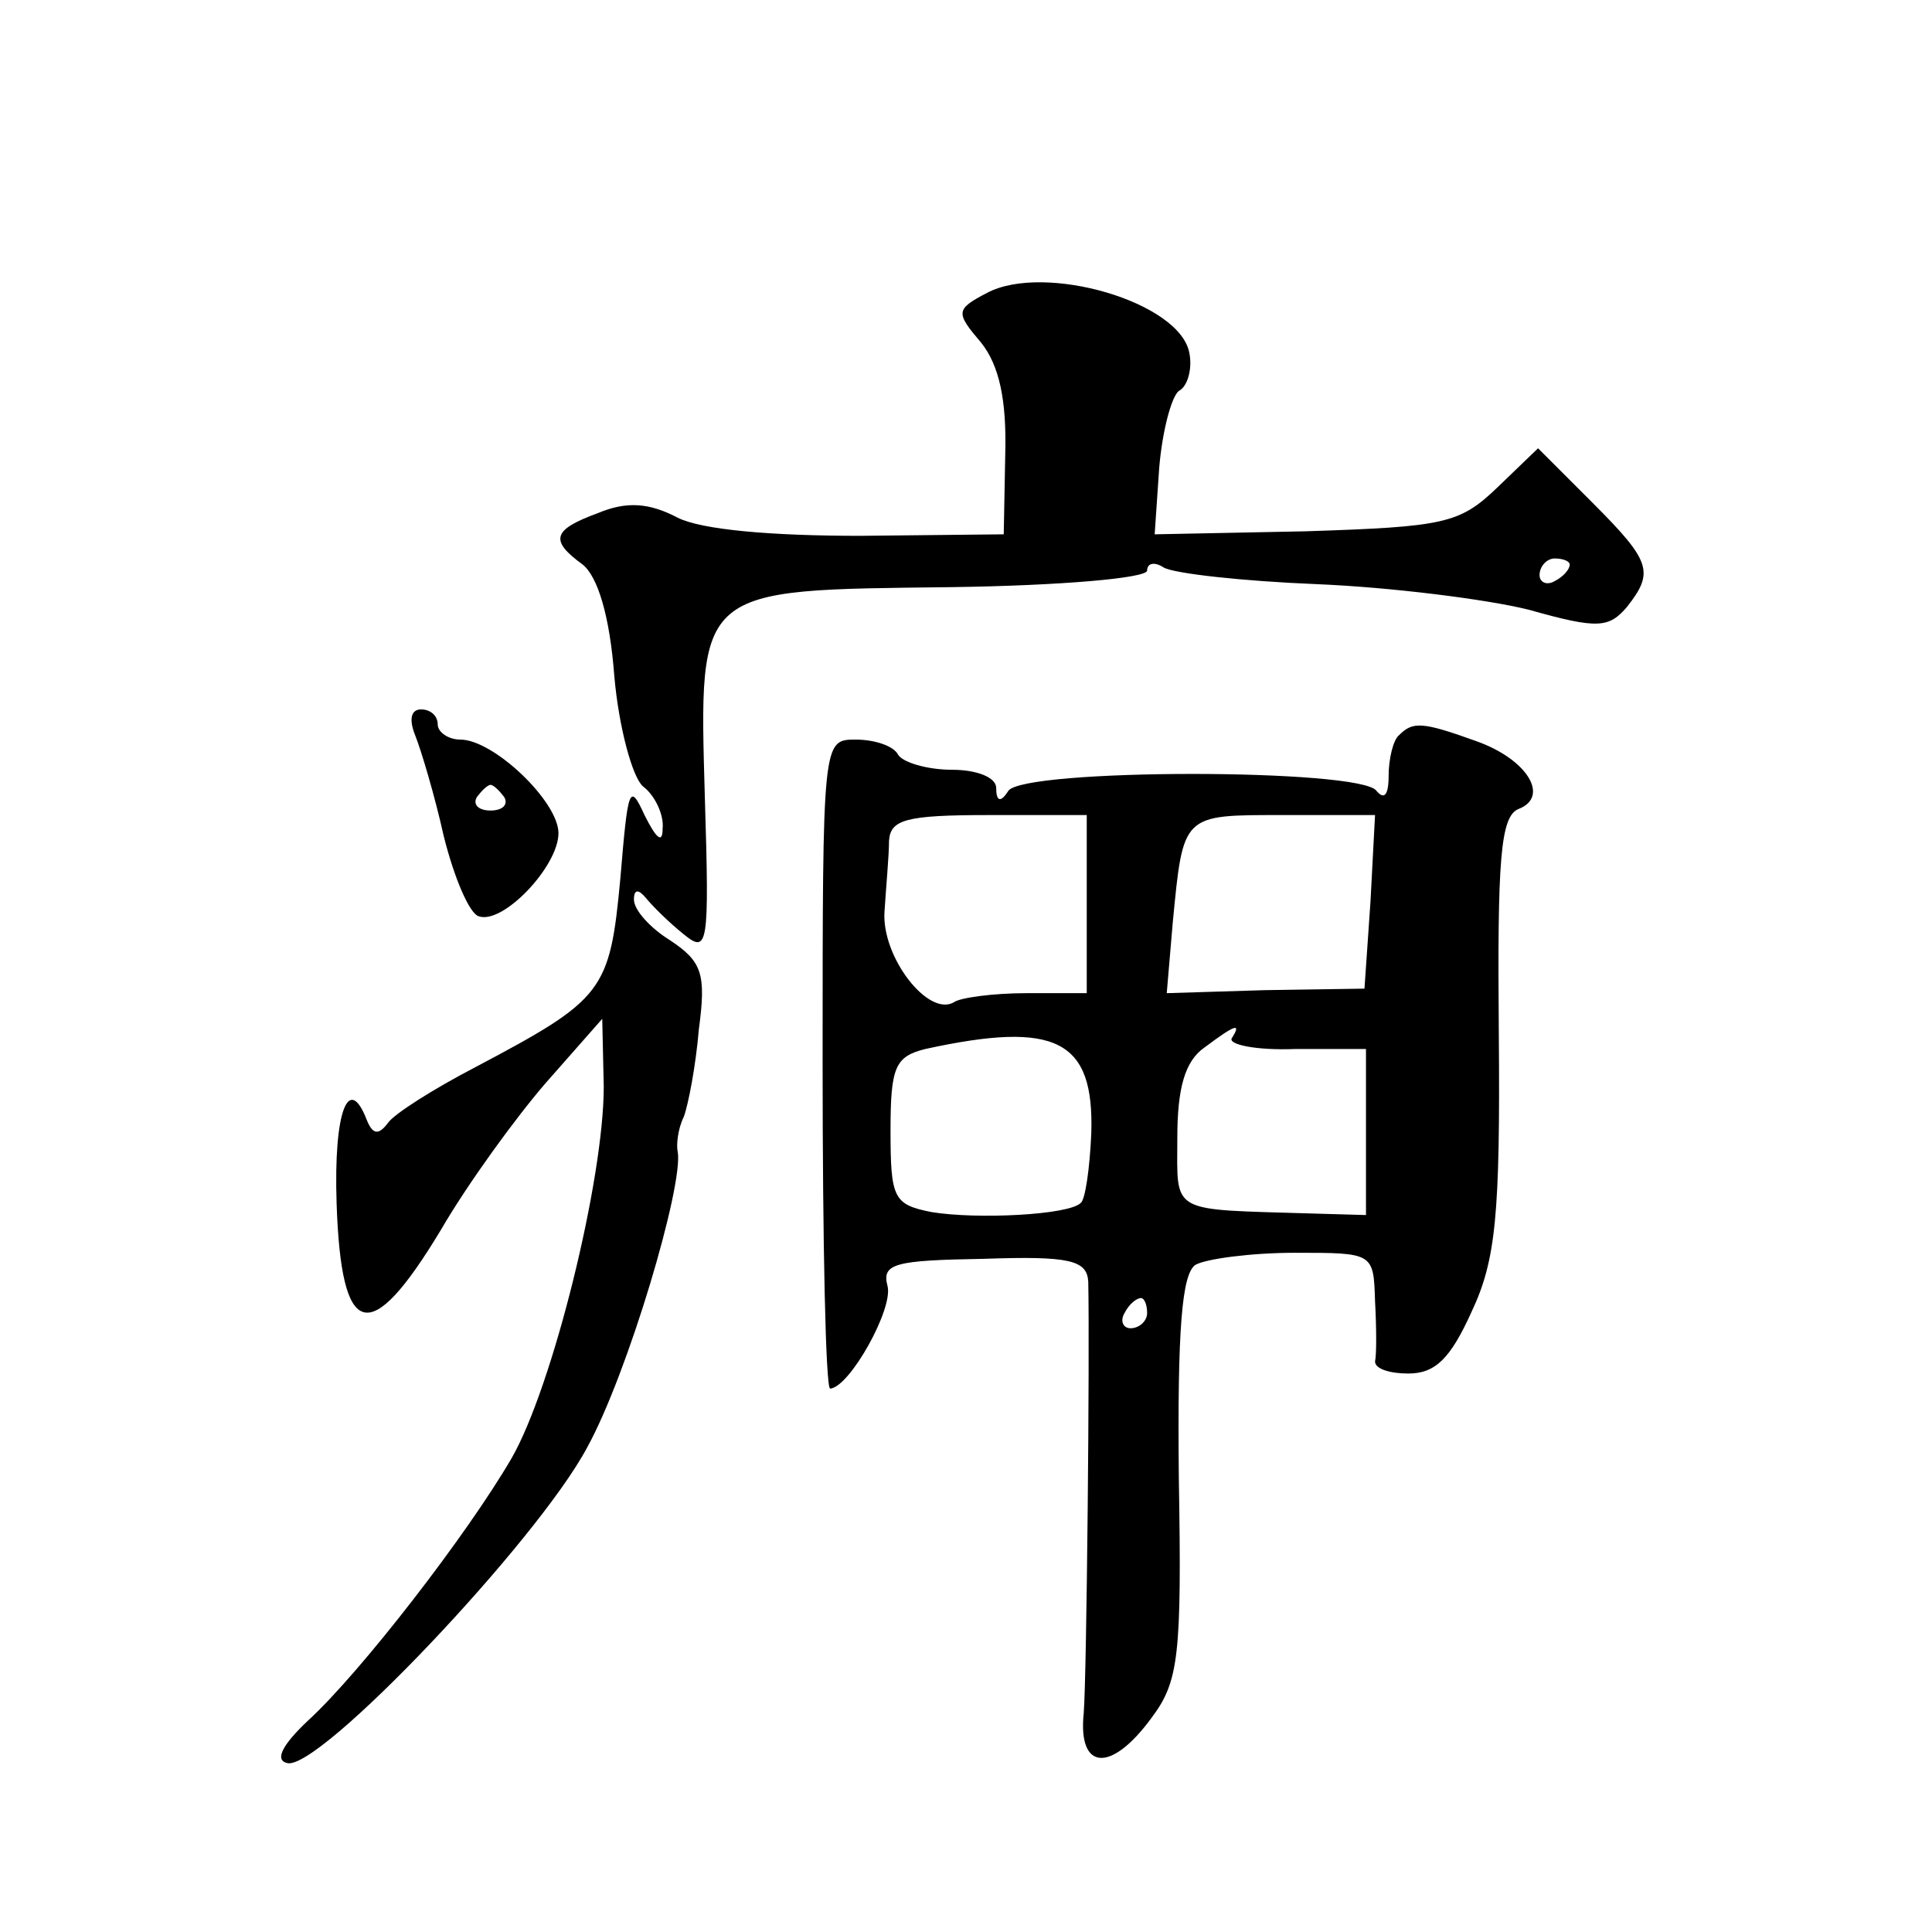 <?xml version="1.0" standalone="no"?>
<!DOCTYPE svg PUBLIC "-//W3C//DTD SVG 20010904//EN"
 "http://www.w3.org/TR/2001/REC-SVG-20010904/DTD/svg10.dtd">
<svg version="1.0" xmlns="http://www.w3.org/2000/svg"
 width="128pt" height="128pt" viewBox="0 0 128 128"
 preserveAspectRatio="xMidYMid meet">
<g transform="translate(0,128) scale(0.1,-0.1)"
fill="#0" stroke="none">
<path d="M654 1086 c-21 -11 -21 -13 -4 -33 12 -15 17 -38 16 -74 l-1 -53 -95 -1
c-59 0 -105 4 -121 12 -19 10 -34 11 -53 3 -30 -11 -32 -18 -10 -34 10 -8 18 -34
21 -74 3 -34 12 -67 19 -73 8 -6 14 -19 13 -28 0 -10 -4 -7 -12 9 -10 22 -11 18
-16 -42 -7 -75 -11 -80 -96 -125 -27 -14 -54 -31 -58 -37 -6 -8 -10 -8 -14 2 -12
31 -22 6 -20 -55 3 -91 22 -96 69 -18 18 31 50 75 70 98 l37 42 1 -45 c0 -62 -34
-199 -61 -246 -29 -50 -100 -142 -135 -174 -17 -16 -22 -26 -14 -28 20 -7 166 147
199 209 27 49 64 174 60 196 -1 4 0 15 4 23 3 8 8 34 10 58 5 37 2 45 -19 59 -13
8 -24 20 -24 27 0 7 3 7 8 1 4 -5 15 -16 25 -24 16 -13 17 -8 14 90 -4 141 -6 138
163 140 73 1 130 6 130 11 0 5 5 6 11 2 7 -4 52 -9 101 -11 49 -2 113 -10 141 -17
46 -13 53 -12 65 2 18 23 16 30 -23 69 l-36 36 -27 -26 c-25 -24 -35 -26 -127 -29
l-100 -2 3 44 c2 24 8 47 13 51 6 3 9 15 7 25 -6 34 -96 60 -134 40z m386 -180
c0 -3 -4 -8 -10 -11 -5 -3 -10 -1 -10 4 0 6 5 11 10 11 6 0 10 -2 10 -4z M275 793
c4 -10 13 -40 19 -67 7 -28 17 -51 23 -53 16 -6 53 33 53 55 0 21 -43 62 -65 62
-8 0 -15 5 -15 10 0 6 -5 10 -11 10 -7 0 -8 -7 -4 -17z m59 -41 c3 -5 -1 -9 -9
-9 -8 0 -12 4 -9 9 3 4 7 8 9 8 2 0 6 -4 9 -8z M927 793 c-4 -3 -7 -16 -7 -27 0
-13 -3 -16 -8 -10 -10 15 -234 15 -244 0 -5 -8 -8 -7 -8 2 0 7 -13 12 -29 12 -17
0 -33 5 -36 10 -3 6 -16 10 -28 10 -22 0 -22 0 -22 -215 0 -118 2 -215 5 -215 13
1 42 53 38 68 -4 15 5 17 64 18 57 2 68 -1 69 -15 1 -47 -1 -260 -3 -286 -4 -38
18 -40 45 -3 18 24 20 41 18 159 -1 98 2 135 11 141 7 4 37 8 66 8 52 0 52 0 53
-32 1 -18 1 -36 0 -40 0 -5 10 -8 22 -8 18 0 28 10 42 41 16 34 19 64 18 184 -1
115 1 144 13 149 21 8 6 33 -28 45 -36 13 -42 13 -51 4z m-207 -112 l0 -59 -40
0 c-22 0 -44 -3 -48 -6 -17 -10 -48 30 -46 60 1 16 3 37 3 47 1 14 11 17 66 17
l65 0 0 -59z m188 2 l-4 -58 -66 -1 -65 -2 4 47 c7 72 6 71 73 71 l61 0 -3 -57z
m-185 -154 c-1 -23 -4 -44 -7 -46 -8 -8 -69 -11 -99 -6 -25 5 -27 9 -27 54 0 42
3 49 23 54 87 19 112 6 110 -56z m93 63 c-2 -4 16 -8 42 -7 l47 0 0 -55 0 -55 -35
1 c-96 3 -90 -1 -90 50 0 33 5 51 18 60 20 15 25 17 18 6z m-56 -182 c0 -5 -5 -10
-11 -10 -5 0 -7 5 -4 10 3 6 8 10 11 10 2 0 4 -4 4 -10z"/>
</g>
</svg>
